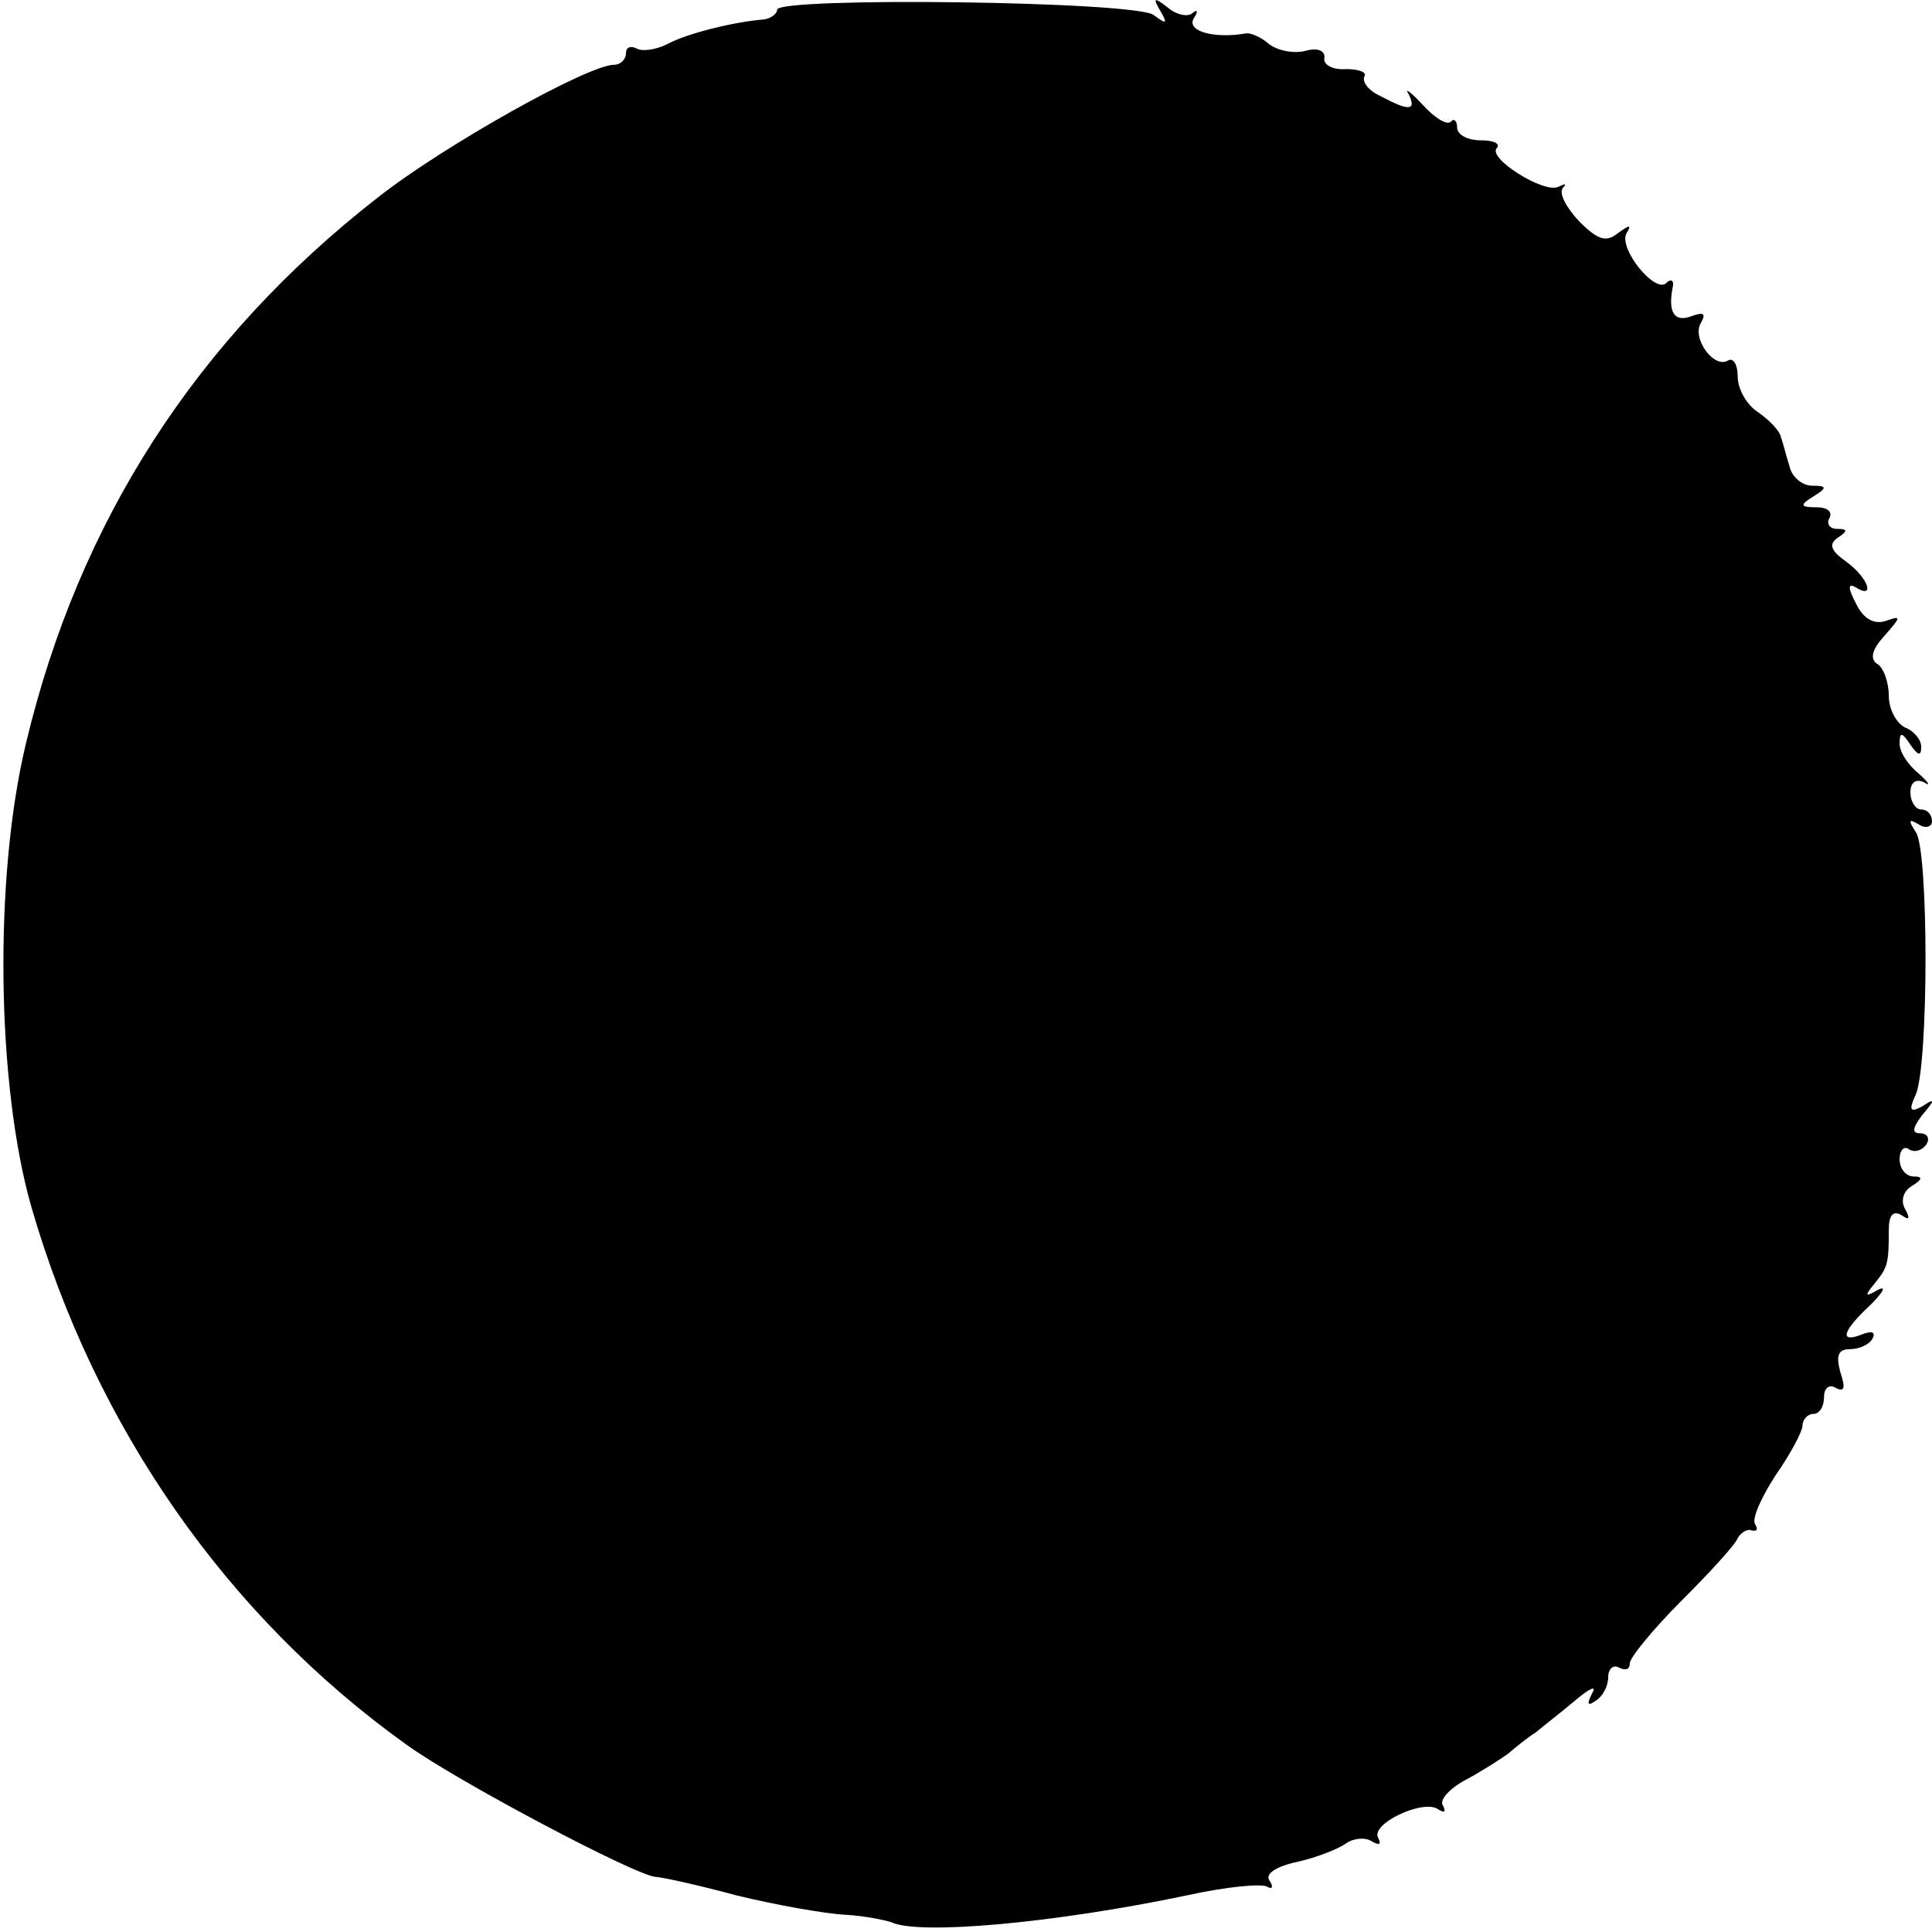 <?xml version="1.0" standalone="no"?>
<!DOCTYPE svg PUBLIC "-//W3C//DTD SVG 20010904//EN"
 "http://www.w3.org/TR/2001/REC-SVG-20010904/DTD/svg10.dtd">
<svg version="1.0" xmlns="http://www.w3.org/2000/svg"
 width="179pt" height="179pt" viewBox="0 0 179 179"
 preserveAspectRatio="xMidYMid meet">
<g transform="translate(0,179) scale(0.1,-0.1)"
fill="#000000" stroke="none">
<path d="M720 1781 c0 -4 -6 -8 -12 -9 -27 -2 -72 -13 -90 -23 -10 -5 -23 -7
-28 -4 -6 3 -10 1 -10 -4 0 -6 -5 -11 -11 -11 -24 0 -158 -75 -219 -123 -168
-131 -277 -300 -326 -506 -30 -125 -27 -317 5 -429 59 -204 181 -379 347 -498
45 -33 215 -123 232 -123 4 0 37 -7 74 -17 37 -9 82 -17 101 -18 18 -1 37 -5
43 -7 25 -12 150 -1 274 25 36 8 69 11 74 8 5 -3 6 0 2 6 -4 6 7 13 26 17 18
4 38 12 45 17 7 5 18 6 24 2 7 -4 9 -3 6 3 -8 13 41 36 55 27 6 -4 8 -3 5 3
-4 5 6 16 21 24 15 8 32 19 39 24 7 6 18 15 26 20 7 6 24 19 37 30 13 11 20
14 15 6 -5 -10 -4 -12 3 -7 7 4 12 14 12 22 0 8 5 12 10 9 6 -3 10 -2 10 4 0
5 21 31 48 58 26 26 50 52 52 58 3 5 9 9 13 7 5 -1 6 1 3 6 -3 5 6 25 19 45
14 20 25 41 25 46 0 6 5 11 10 11 6 0 10 7 10 16 0 8 5 12 11 8 8 -4 9 0 4 15
-4 15 -2 21 9 21 8 0 18 4 21 10 3 6 -1 7 -9 4 -22 -9 -20 2 7 27 12 12 15 18
7 14 -12 -7 -13 -6 -3 6 12 15 13 18 13 50 0 13 4 18 12 13 7 -5 8 -3 3 6 -4
7 -2 16 6 21 10 6 11 9 2 9 -7 0 -13 7 -13 16 0 8 4 13 9 9 5 -3 12 -1 16 5 3
5 1 10 -6 10 -8 0 -7 5 2 17 12 14 12 16 0 8 -11 -6 -13 -4 -6 11 12 28 12
227 0 243 -7 11 -7 13 3 7 6 -4 12 -2 12 3 0 6 -4 11 -10 11 -5 0 -10 7 -10
16 0 9 5 13 13 9 6 -4 4 0 -5 8 -10 8 -18 20 -18 28 0 11 2 11 10 -1 7 -10 10
-11 10 -2 0 7 -7 15 -15 18 -8 4 -15 17 -15 29 0 13 -5 27 -11 30 -7 5 -4 14
7 26 15 17 16 19 2 14 -11 -4 -21 1 -28 15 -8 15 -8 20 -1 16 19 -12 12 9 -9
24 -14 10 -16 16 -7 22 9 6 9 8 -1 8 -7 0 -10 5 -7 10 3 6 -2 10 -12 10 -15 0
-16 2 -3 10 13 8 13 10 -1 10 -9 0 -19 8 -21 18 -3 9 -6 22 -8 27 -1 6 -11 16
-21 23 -11 7 -19 22 -19 33 0 11 -4 18 -9 15 -13 -8 -34 21 -25 35 5 9 2 10
-9 6 -16 -6 -22 4 -17 28 1 5 -2 7 -6 3 -10 -11 -45 32 -37 46 5 8 3 8 -8 0
-11 -9 -19 -6 -36 11 -12 13 -19 26 -15 31 4 4 2 4 -4 1 -13 -7 -67 27 -57 36
3 4 -3 7 -15 7 -12 0 -22 5 -22 12 0 6 -3 9 -6 5 -4 -3 -15 4 -26 16 -11 12
-17 16 -13 10 8 -16 0 -16 -26 -2 -11 5 -17 13 -15 18 3 4 -5 7 -17 7 -12 -1
-21 4 -20 10 1 7 -6 10 -17 7 -11 -3 -26 0 -34 6 -8 7 -18 11 -22 10 -29 -5
-55 2 -48 14 4 6 4 9 -1 5 -4 -4 -15 -2 -23 5 -13 10 -14 9 -7 -3 7 -12 6 -13
-6 -4 -16 13 -349 17 -349 5z"/>
</g>
</svg>
